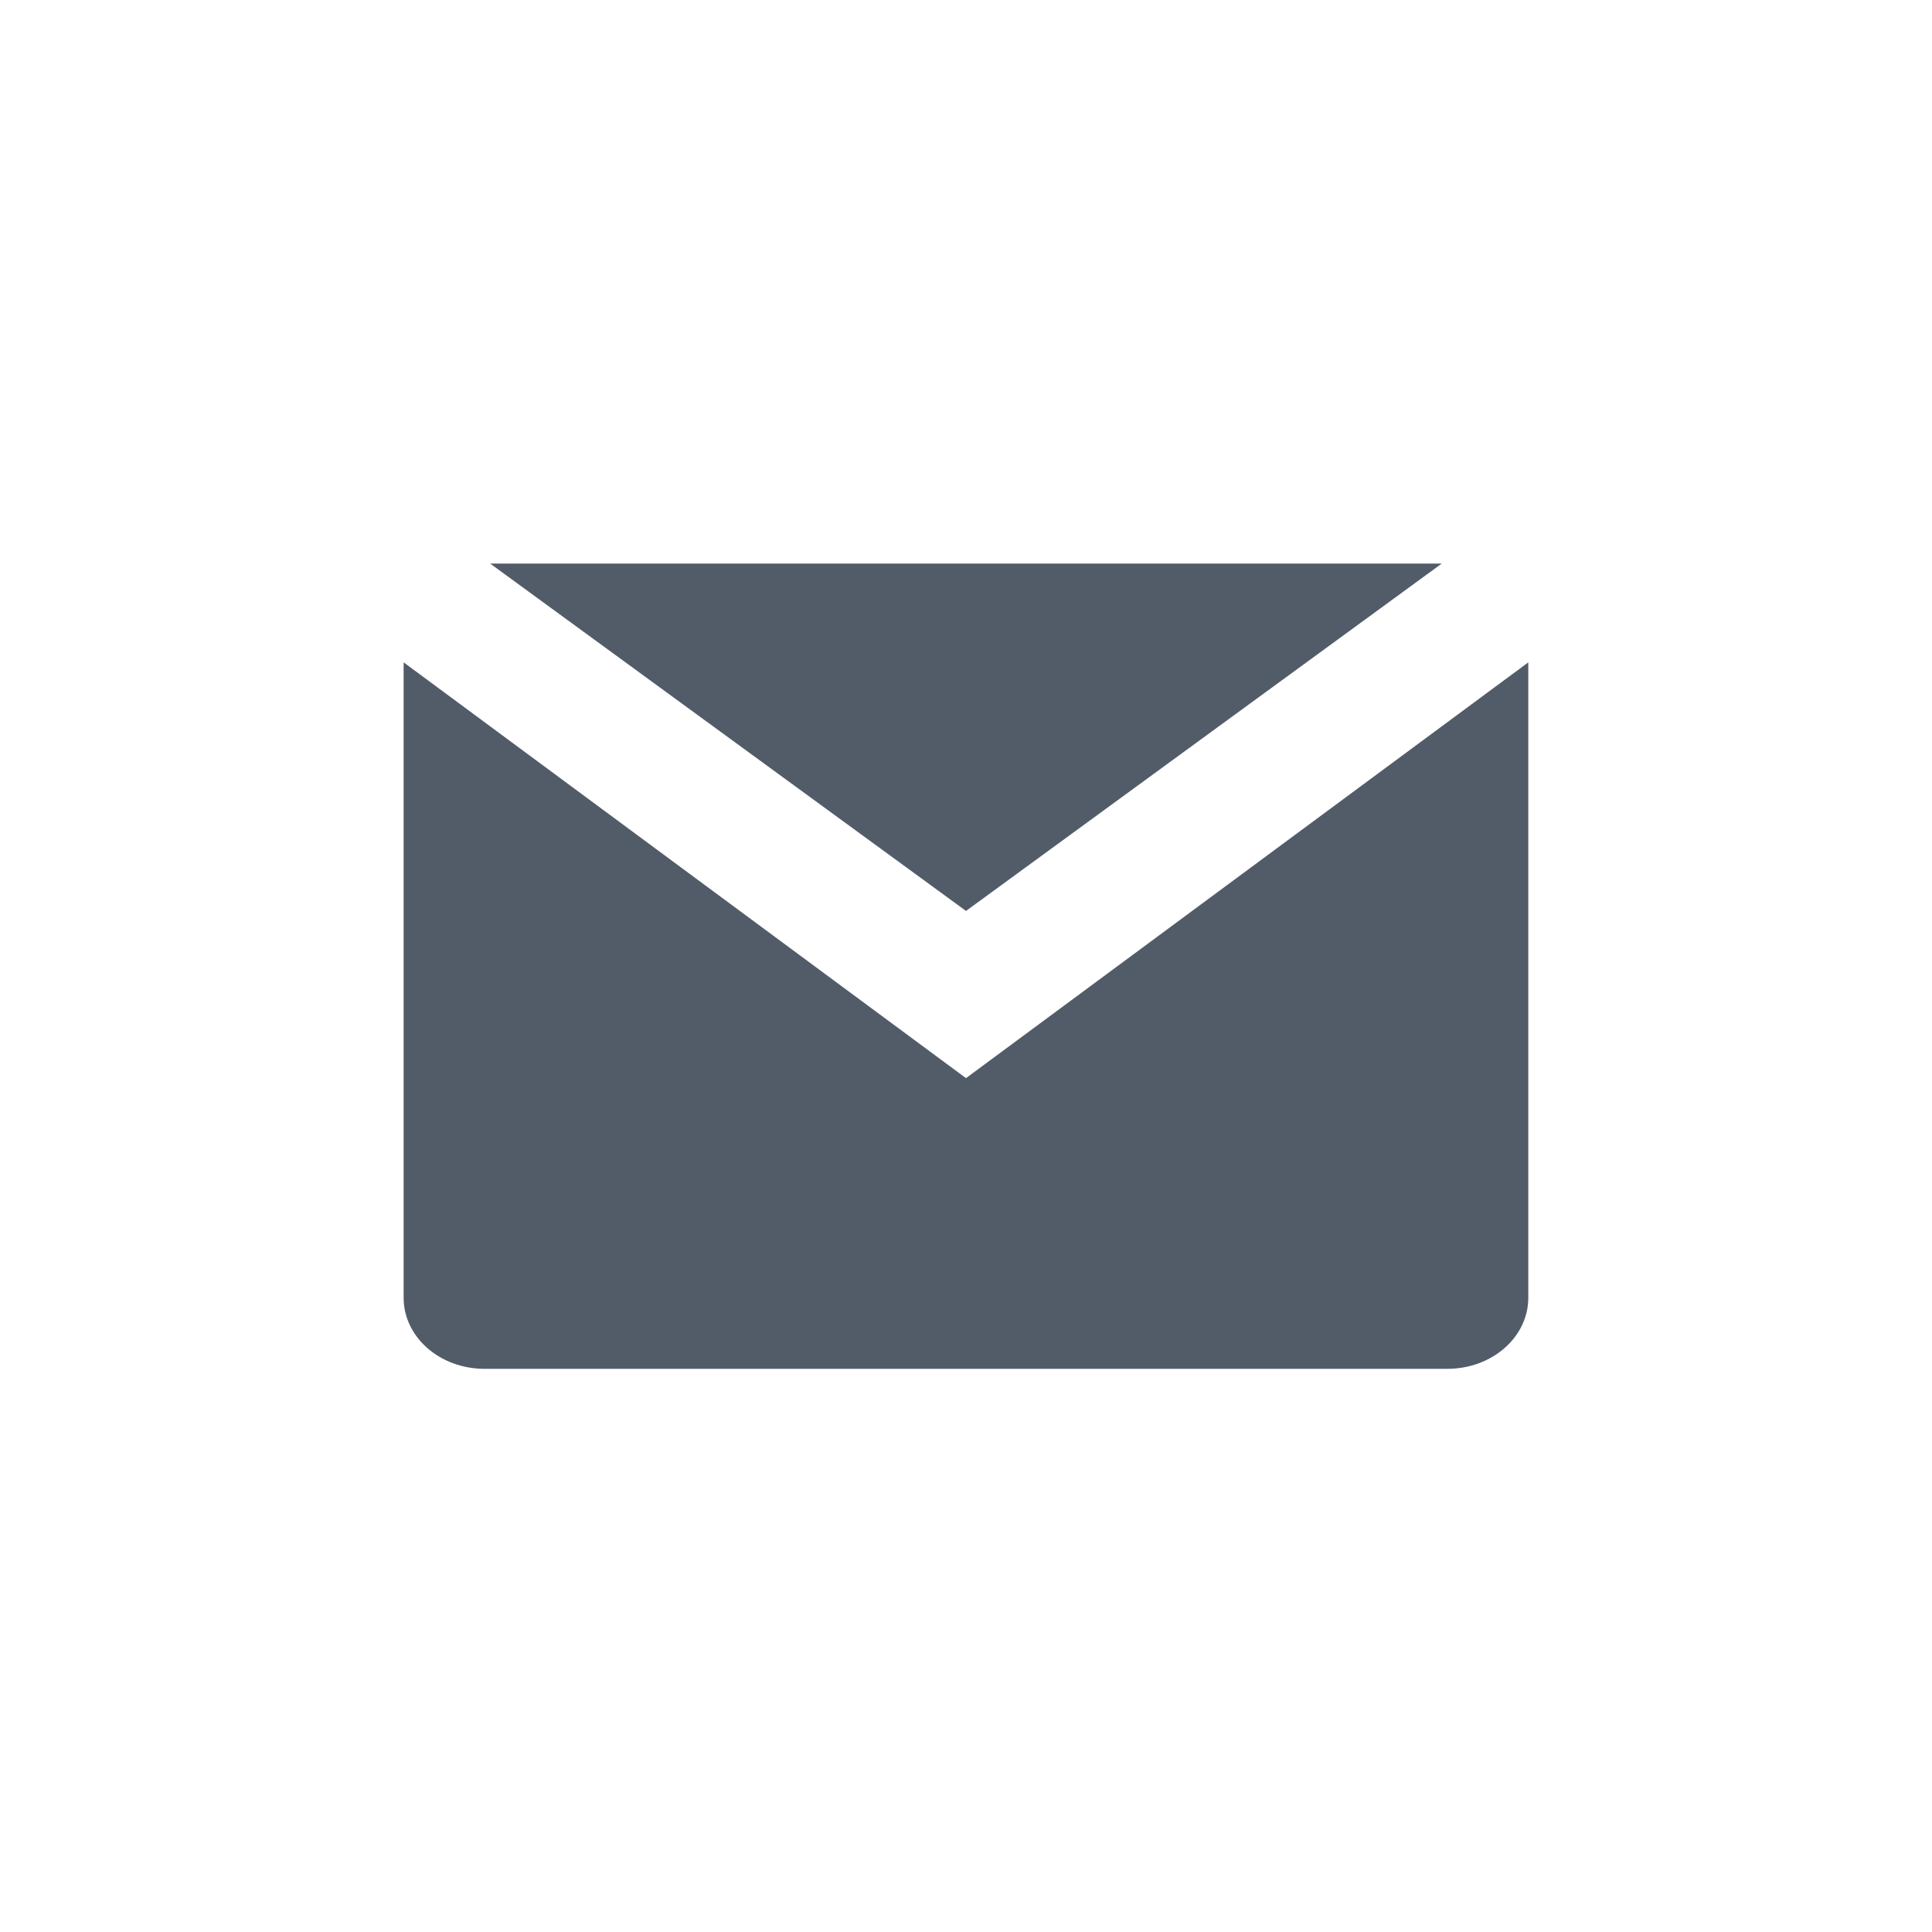 <svg width="24" height="24" viewBox="0 0 24 24" fill="none" xmlns="http://www.w3.org/2000/svg">
	<path fill-rule="evenodd" clip-rule="evenodd" d="M12 11.316L6.089 7.001H17.91L12 11.316ZM18.985 8.228V8.019L18.985 8.228L18.985 8.228ZM18.985 8.228L12 13.393L5.014 8.228V16.122C5.014 16.61 5.464 17.004 6.019 17.004H17.98C18.536 17.004 18.985 16.609 18.985 16.122L18.985 8.228Z" fill="#525C69"/>
</svg>
